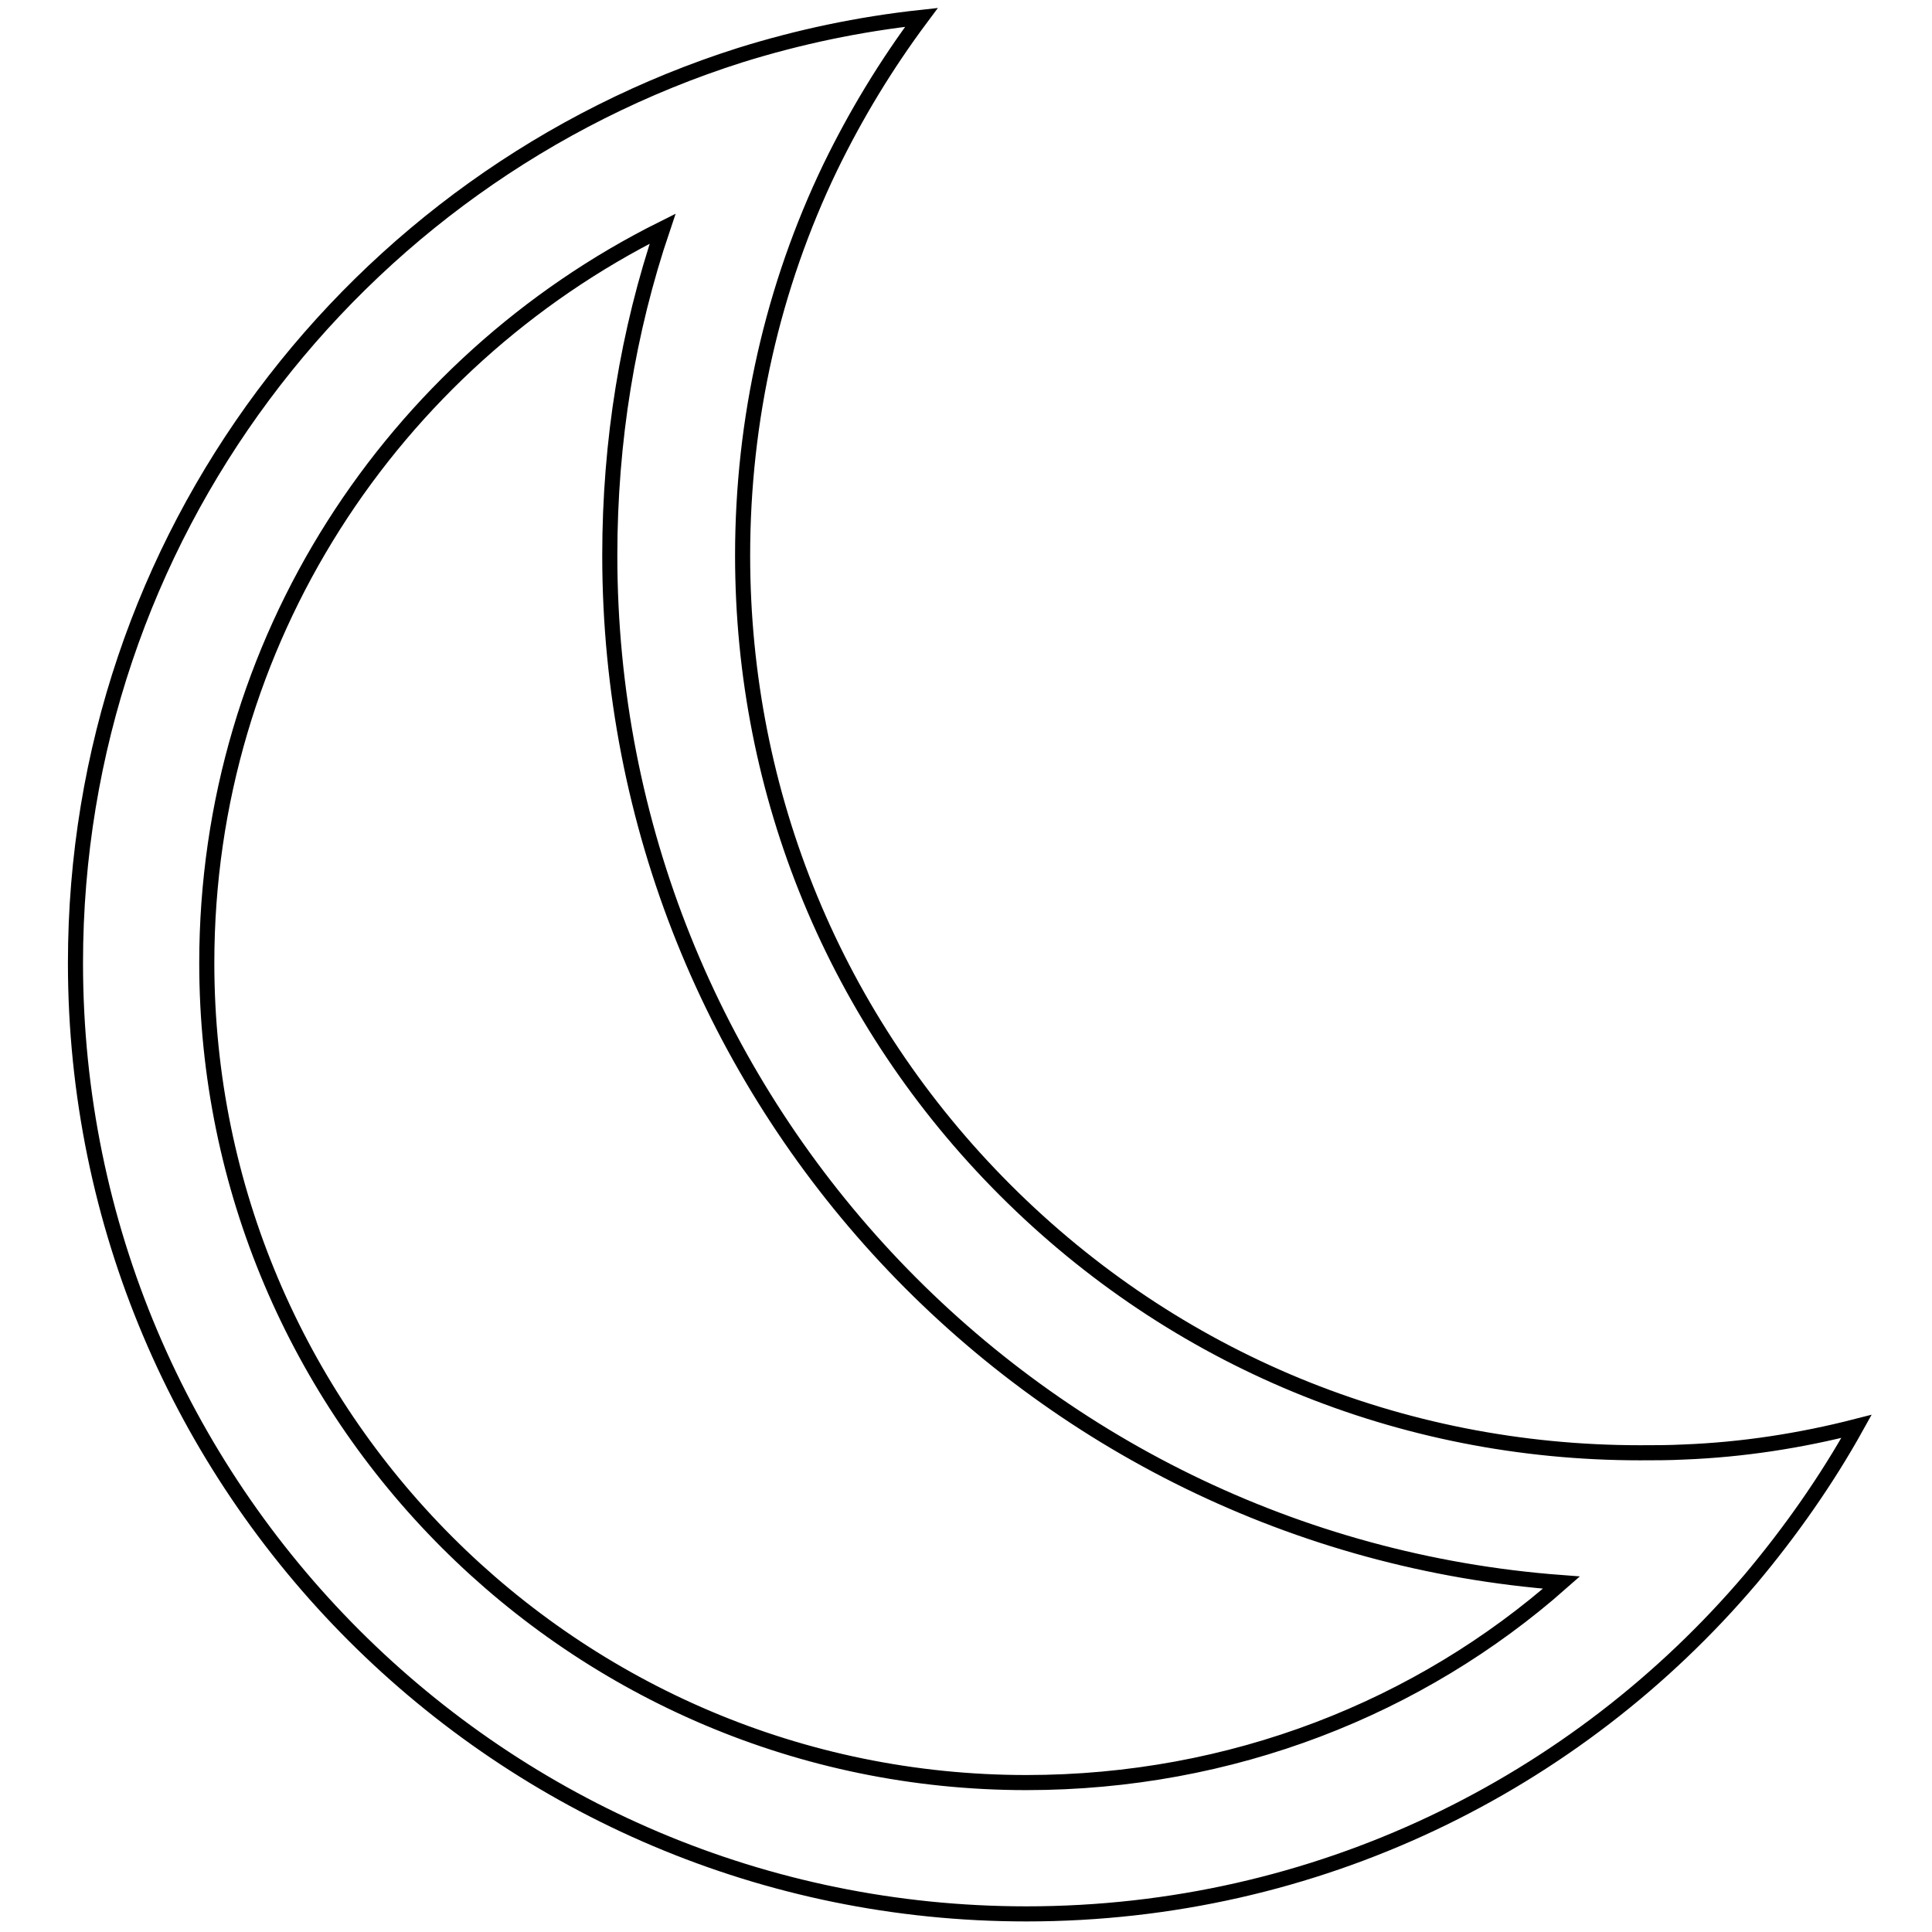 <?xml version="1.0" encoding="utf-8"?>
<!-- Svg Vector Icons : http://www.onlinewebfonts.com/icon -->
<!DOCTYPE svg PUBLIC "-//W3C//DTD SVG 1.1//EN" "http://www.w3.org/Graphics/SVG/1.1/DTD/svg11.dtd">
<svg version="1.1" xmlns="http://www.w3.org/2000/svg" xmlns:xlink="http://www.w3.org/1999/xlink" x="0px" y="0px" viewBox="0 0 256 256" enable-background="new 0 0 256 256" xml:space="preserve">
<g> <path stroke-width="2" fill-opacity="0" stroke="#000000"  d="M223.1,192.4c-2,0.1-3.8,0.1-5.8,0.1c-31.7,0-61.6-12.3-84.1-34.8c-22.5-22.5-34.8-52.4-34.8-84.1 c0-18.1,4-35.6,11.6-51.4c3.4-7,7.4-13.6,12.1-19.9c-8.3,0.9-16.3,2.6-24,5C47,23.5,10,71.2,10,127.6c0,69.6,56.4,126,126,126 c38.5,0,72.9-17.2,96-44.4c5.2-6.2,10-13,14-20.2C238.6,190.9,230.9,192.1,223.1,192.4z M136,236.2c-59.9,0-108.6-48.7-108.6-108.6 c0-42.7,24.7-79.5,60.4-97.3c-4.6,13.6-7,28.1-7,43.3c0,71.9,55.6,130.8,126.1,136.1C188.1,226.3,163.2,236.2,136,236.2z"/></g>
</svg>